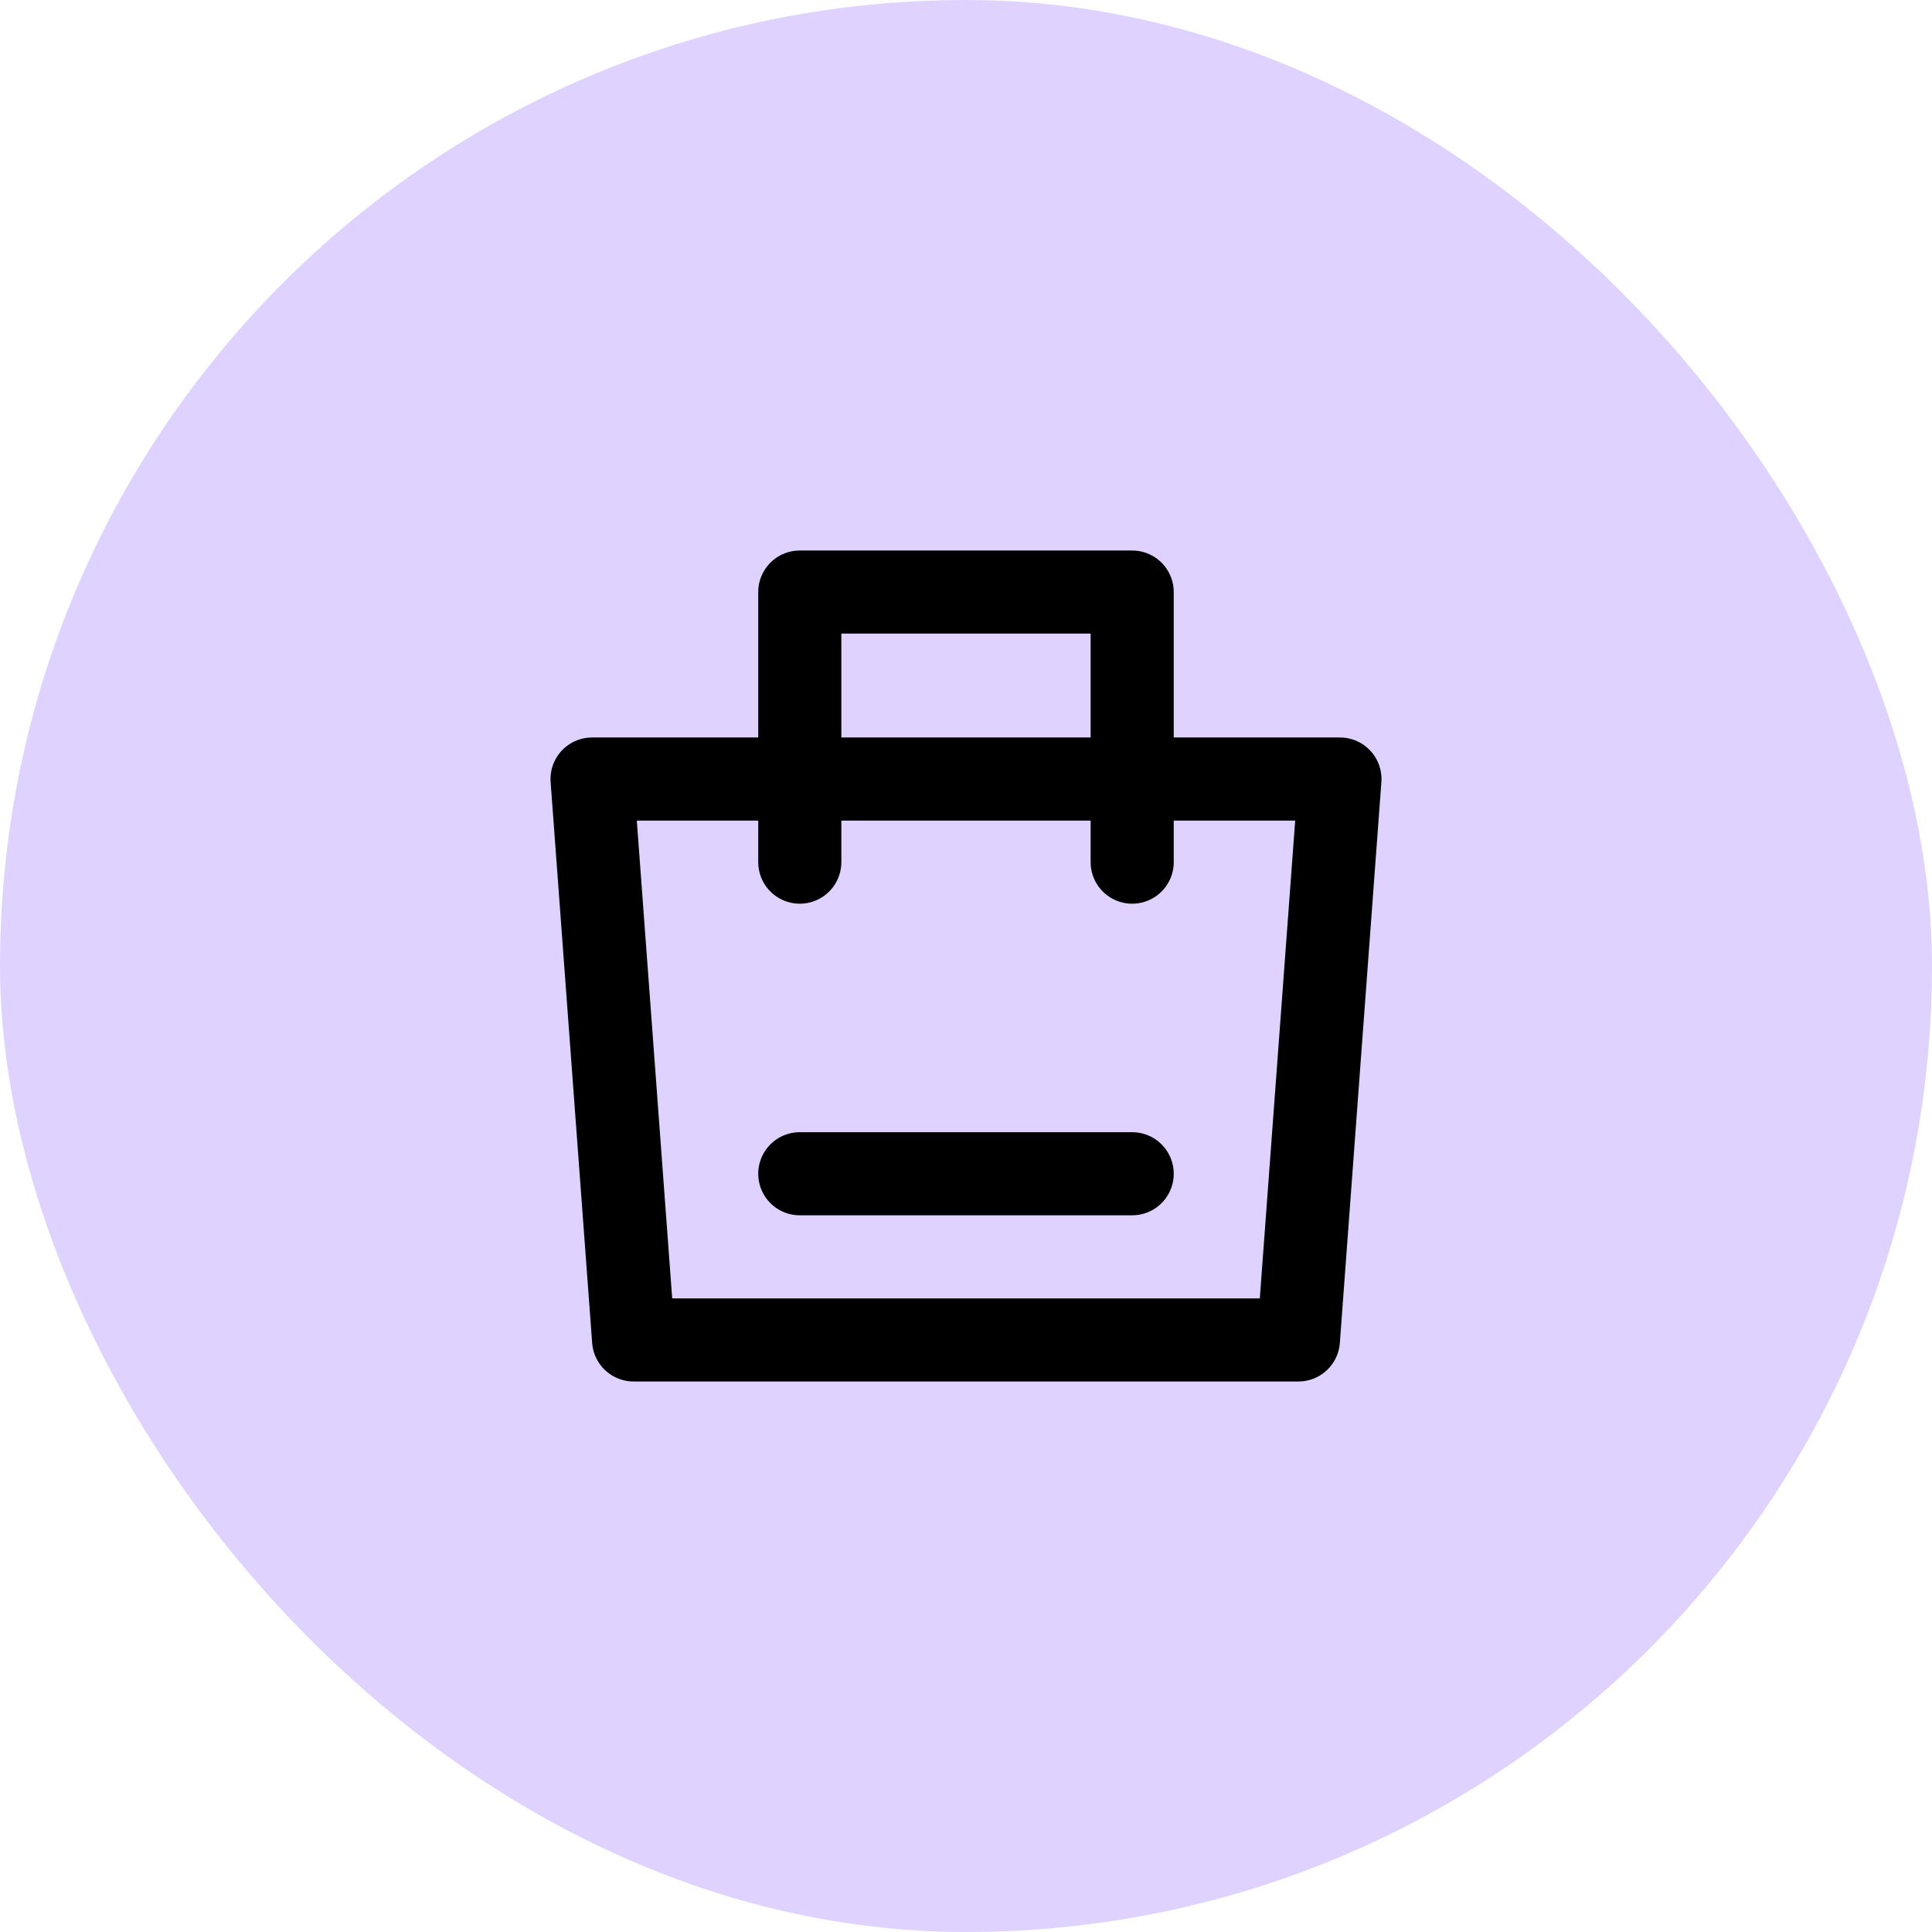 <svg xmlns="http://www.w3.org/2000/svg" width="62" height="62" viewBox="0 0 62 62" fill="none"><rect width="62" height="62" rx="31" fill="#E0D2FF"></rect><path d="M19 25H43L41.667 43H20.333L19 25Z" stroke="black" stroke-width="2.667" stroke-linejoin="round"></path><path d="M25.666 27.667V19H36.333V27.667" stroke="black" stroke-width="2.667" stroke-linecap="round" stroke-linejoin="round"></path><path d="M25.666 37.667H36.333" stroke="black" stroke-width="2.667" stroke-linecap="round"></path></svg>